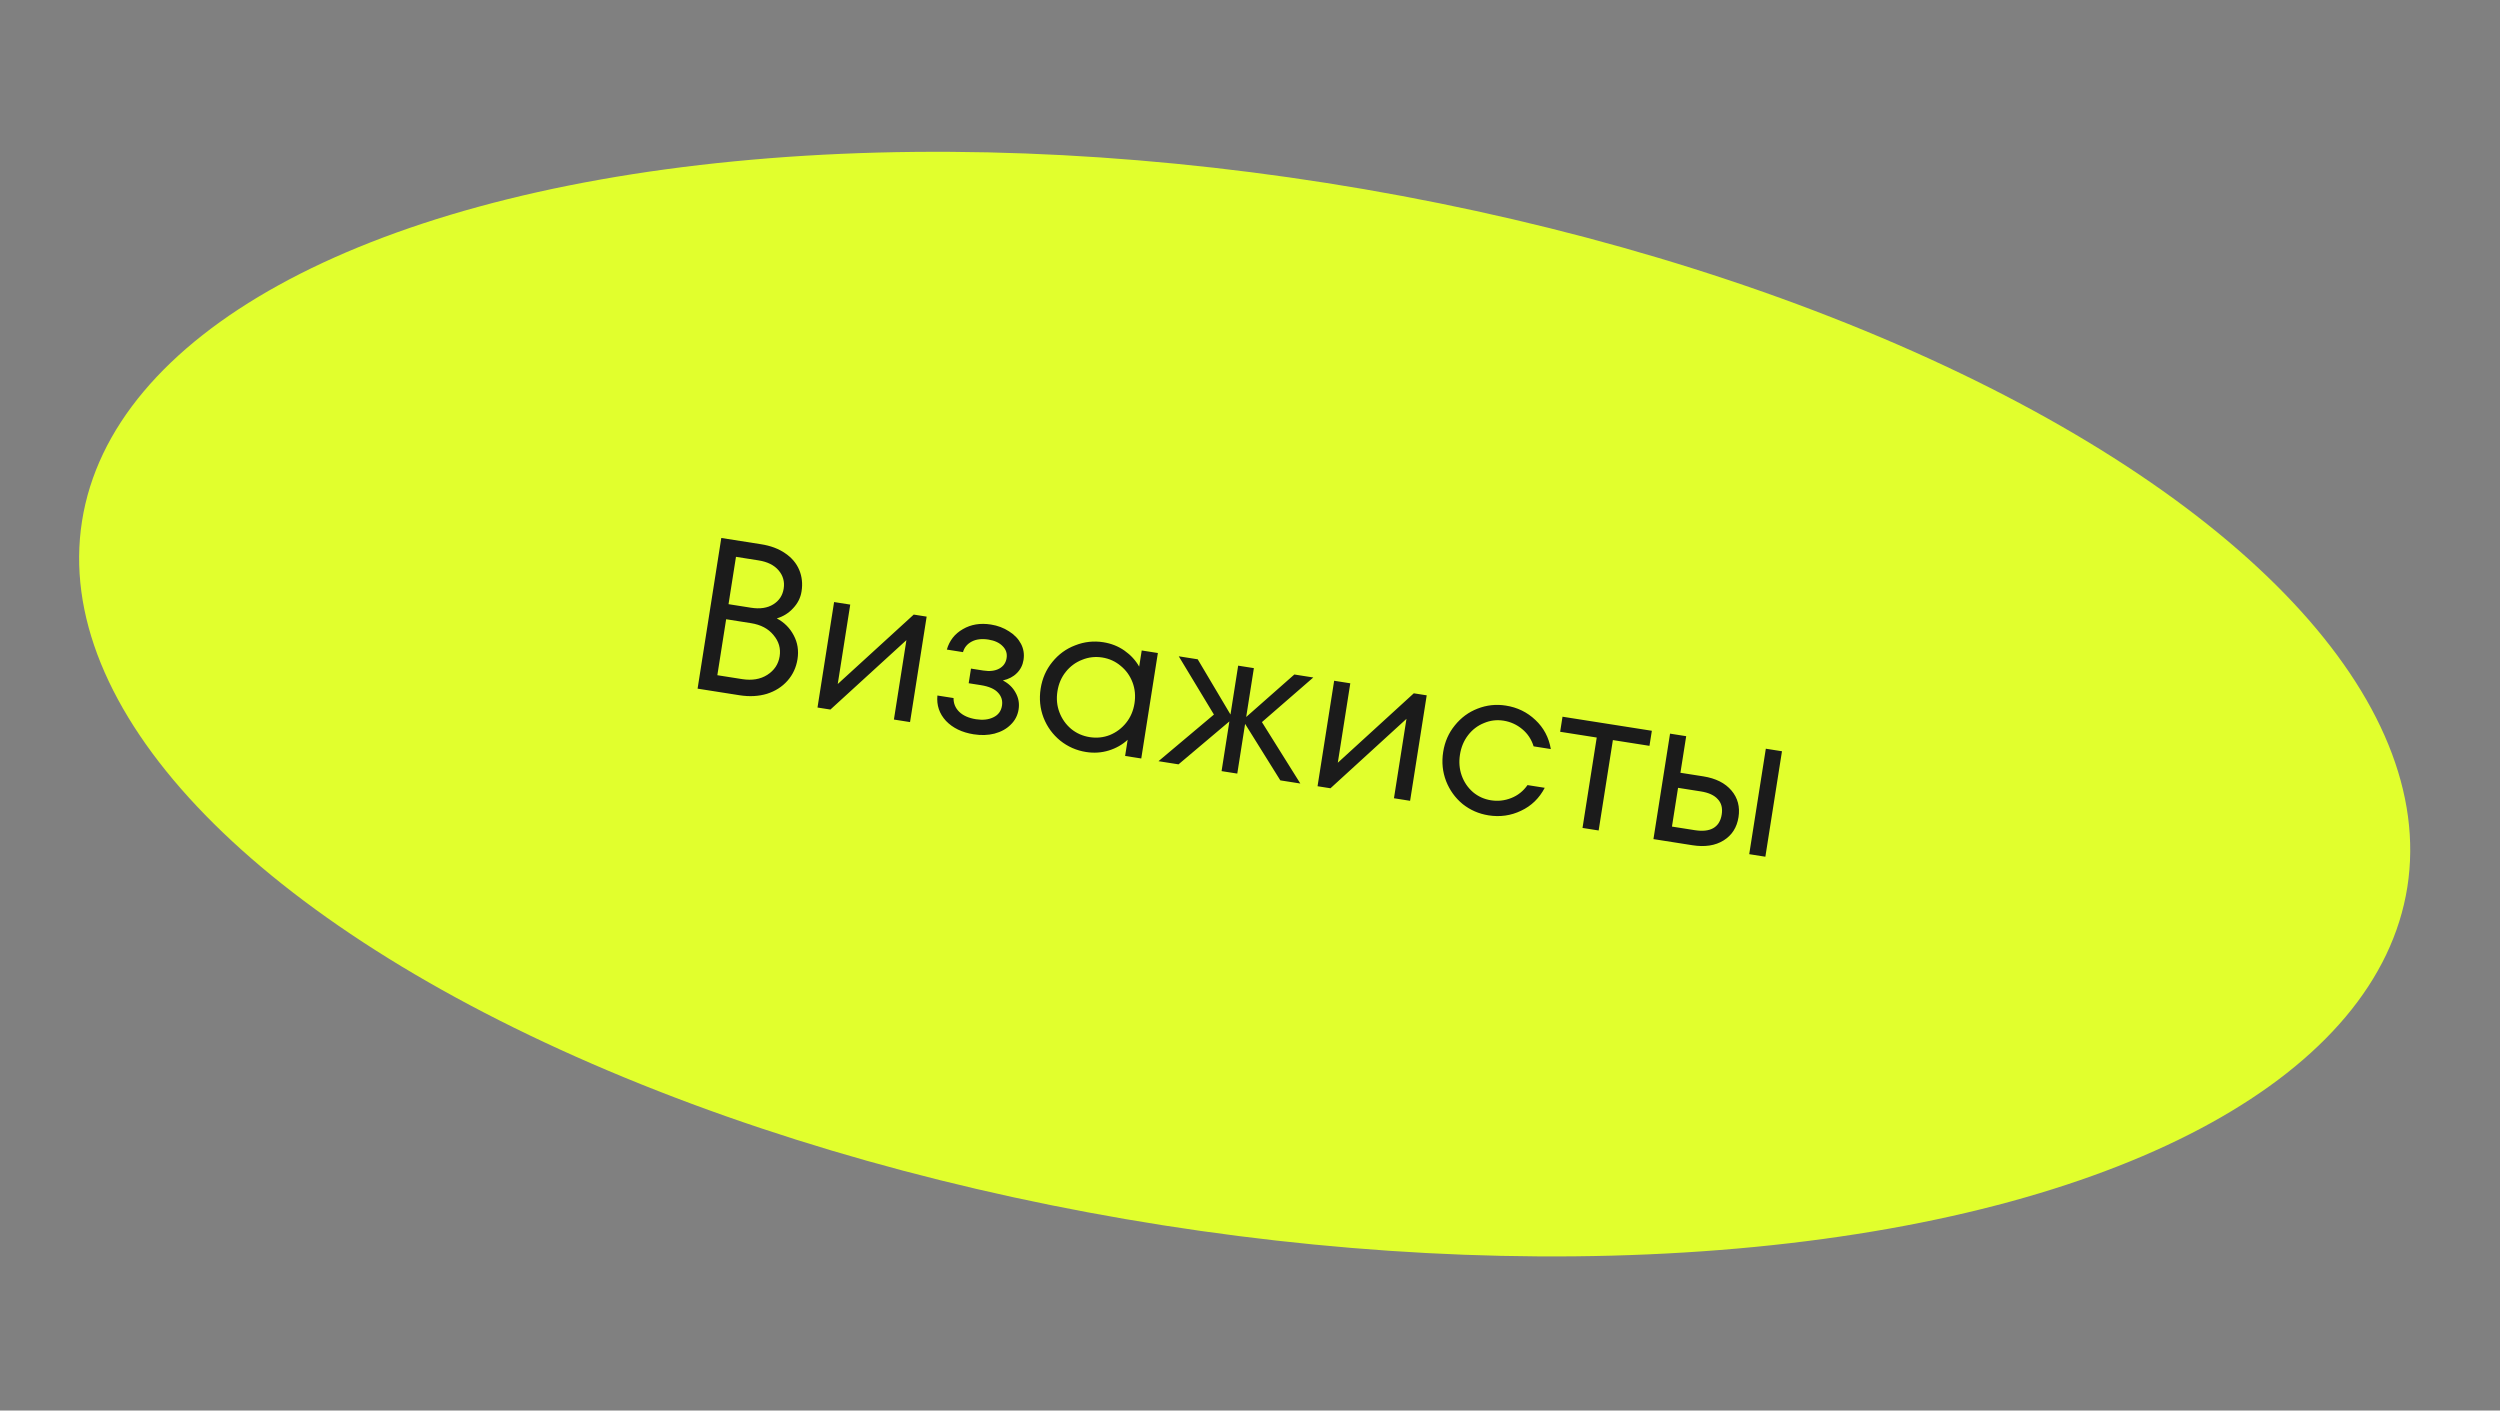 <?xml version="1.0" encoding="UTF-8"?> <svg xmlns="http://www.w3.org/2000/svg" width="218" height="123" viewBox="0 0 218 123" fill="none"><rect x="0" y="0" width="218" height="123" fill="#808080" stroke="none"/> <ellipse cx="108.536" cy="61.399" rx="102.632" ry="46" transform="rotate(8.945 108.536 61.399)" fill="#E1FF2D"></ellipse> <path d="M67.736 53.924C68.387 54.27 68.88 54.764 69.215 55.407C69.551 56.037 69.661 56.727 69.543 57.478C69.428 58.204 69.137 58.831 68.669 59.36C68.201 59.889 67.603 60.27 66.874 60.501C66.147 60.72 65.352 60.762 64.489 60.626L60.829 60.05L62.897 46.911L66.369 47.458C67.207 47.59 67.909 47.854 68.475 48.251C69.043 48.635 69.448 49.116 69.691 49.693C69.933 50.269 70.002 50.896 69.895 51.571C69.809 52.122 69.565 52.609 69.165 53.033C68.777 53.46 68.301 53.757 67.736 53.924ZM64.177 48.555L63.527 52.684L65.497 52.995C66.273 53.117 66.917 53.019 67.428 52.702C67.94 52.385 68.243 51.927 68.338 51.326C68.432 50.725 68.285 50.196 67.895 49.737C67.506 49.278 66.923 48.988 66.147 48.866L64.177 48.555ZM64.71 59.218C65.574 59.354 66.304 59.232 66.903 58.852C67.516 58.461 67.876 57.921 67.985 57.233C68.093 56.545 67.915 55.927 67.449 55.379C66.999 54.821 66.342 54.474 65.478 54.338L63.32 53.998L62.552 58.878L64.71 59.218ZM73.051 59.646L79.678 53.592L80.804 53.769L79.356 62.966L77.949 62.744L79.039 55.819L72.412 61.873L71.286 61.696L72.733 52.499L74.141 52.72L73.051 59.646ZM87.45 59.335C87.948 59.593 88.321 59.953 88.569 60.415C88.818 60.865 88.903 61.346 88.822 61.859C88.739 62.385 88.509 62.83 88.131 63.193C87.766 63.559 87.296 63.818 86.72 63.971C86.159 64.114 85.553 64.134 84.903 64.031C83.889 63.872 83.085 63.482 82.49 62.863C81.909 62.233 81.66 61.495 81.742 60.649L83.15 60.87C83.141 61.331 83.303 61.728 83.635 62.062C83.98 62.399 84.471 62.617 85.109 62.718C85.698 62.81 86.2 62.755 86.617 62.551C87.046 62.349 87.298 62.011 87.373 61.535C87.442 61.097 87.328 60.72 87.031 60.404C86.737 60.076 86.233 59.855 85.52 59.743L84.469 59.578L84.67 58.301L85.74 58.47C86.303 58.559 86.767 58.503 87.131 58.304C87.496 58.105 87.711 57.799 87.776 57.386C87.839 56.986 87.726 56.641 87.439 56.352C87.153 56.051 86.741 55.858 86.203 55.773C85.615 55.68 85.125 55.738 84.733 55.946C84.341 56.153 84.088 56.459 83.973 56.865L82.565 56.643C82.791 55.858 83.257 55.264 83.961 54.862C84.667 54.448 85.484 54.313 86.409 54.459C86.998 54.552 87.524 54.75 87.989 55.054C88.456 55.346 88.803 55.708 89.03 56.141C89.257 56.574 89.33 57.041 89.252 57.542C89.179 58.005 88.983 58.391 88.665 58.7C88.36 59.011 87.955 59.222 87.45 59.335ZM99.558 56.721L100.966 56.943L99.518 66.14L98.11 65.918L98.332 64.51C97.867 64.937 97.318 65.248 96.685 65.444C96.051 65.639 95.391 65.682 94.702 65.574C93.864 65.442 93.115 65.112 92.454 64.585C91.795 64.046 91.31 63.379 90.999 62.587C90.69 61.782 90.605 60.935 90.745 60.046C90.885 59.158 91.224 58.384 91.764 57.725C92.306 57.054 92.972 56.569 93.763 56.271C94.555 55.959 95.371 55.87 96.209 56.002C96.897 56.11 97.513 56.354 98.056 56.735C98.598 57.115 99.025 57.58 99.336 58.129L99.558 56.721ZM95.022 64.278C95.635 64.374 96.222 64.313 96.782 64.093C97.344 63.861 97.817 63.506 98.2 63.028C98.583 62.55 98.826 61.985 98.928 61.334C99.03 60.684 98.973 60.072 98.755 59.499C98.538 58.926 98.196 58.45 97.73 58.068C97.266 57.675 96.728 57.43 96.115 57.333C95.502 57.237 94.914 57.305 94.352 57.537C93.792 57.756 93.32 58.105 92.937 58.583C92.554 59.062 92.311 59.626 92.209 60.277C92.106 60.927 92.164 61.539 92.382 62.112C92.599 62.685 92.94 63.168 93.403 63.561C93.869 63.943 94.409 64.181 95.022 64.278ZM110.04 62.968L113.39 68.323L111.644 68.048L108.573 63.122L107.891 67.457L106.521 67.242L107.203 62.906L102.767 66.651L101.021 66.376L105.854 62.309L102.788 57.23L104.44 57.49L107.298 62.306L107.968 58.045L109.338 58.261L108.668 62.521L112.867 58.816L114.519 59.076L110.04 62.968ZM116.656 66.51L123.283 60.456L124.409 60.633L122.961 69.83L121.553 69.608L122.644 62.682L116.017 68.737L114.89 68.559L116.338 59.362L117.746 59.584L116.656 66.51ZM129.802 71.099C128.952 70.965 128.196 70.634 127.535 70.107C126.889 69.57 126.41 68.904 126.099 68.112C125.79 67.306 125.705 66.46 125.845 65.571C125.985 64.683 126.324 63.909 126.864 63.251C127.406 62.579 128.066 62.093 128.844 61.793C129.637 61.481 130.458 61.393 131.309 61.527C132.31 61.684 133.168 62.101 133.882 62.778C134.609 63.457 135.059 64.303 135.232 65.318L133.731 65.082C133.544 64.475 133.213 63.974 132.736 63.579C132.26 63.183 131.715 62.937 131.102 62.841C130.514 62.748 129.945 62.819 129.396 63.053C128.848 63.274 128.389 63.625 128.018 64.105C127.648 64.586 127.411 65.151 127.309 65.802C127.206 66.452 127.258 67.063 127.463 67.634C127.668 68.205 127.996 68.686 128.447 69.078C128.9 69.457 129.421 69.692 130.009 69.785C130.622 69.882 131.216 69.815 131.791 69.585C132.366 69.355 132.835 68.98 133.199 68.46L134.701 68.696C134.224 69.609 133.535 70.276 132.635 70.698C131.748 71.123 130.803 71.257 129.802 71.099ZM139.402 72.418L137.995 72.196L139.235 64.313L136.045 63.811L136.251 62.497L144.041 63.723L143.834 65.037L140.643 64.535L139.402 72.418ZM148.523 67.698C149.611 67.87 150.431 68.281 150.983 68.932C151.534 69.583 151.739 70.359 151.597 71.26C151.456 72.161 151.022 72.836 150.297 73.286C149.573 73.737 148.666 73.876 147.577 73.704L144.18 73.17L145.628 63.973L147.036 64.195L146.533 67.385L148.523 67.698ZM152.532 74.484L153.98 65.288L155.388 65.509L153.94 74.706L152.532 74.484ZM147.784 72.391C148.46 72.497 148.995 72.44 149.388 72.22C149.796 71.989 150.045 71.593 150.133 71.029C150.222 70.466 150.107 70.019 149.787 69.686C149.482 69.343 148.992 69.119 148.316 69.012L146.326 68.699L145.795 72.078L147.784 72.391Z" fill="#1B1B1B"></path> </svg> 